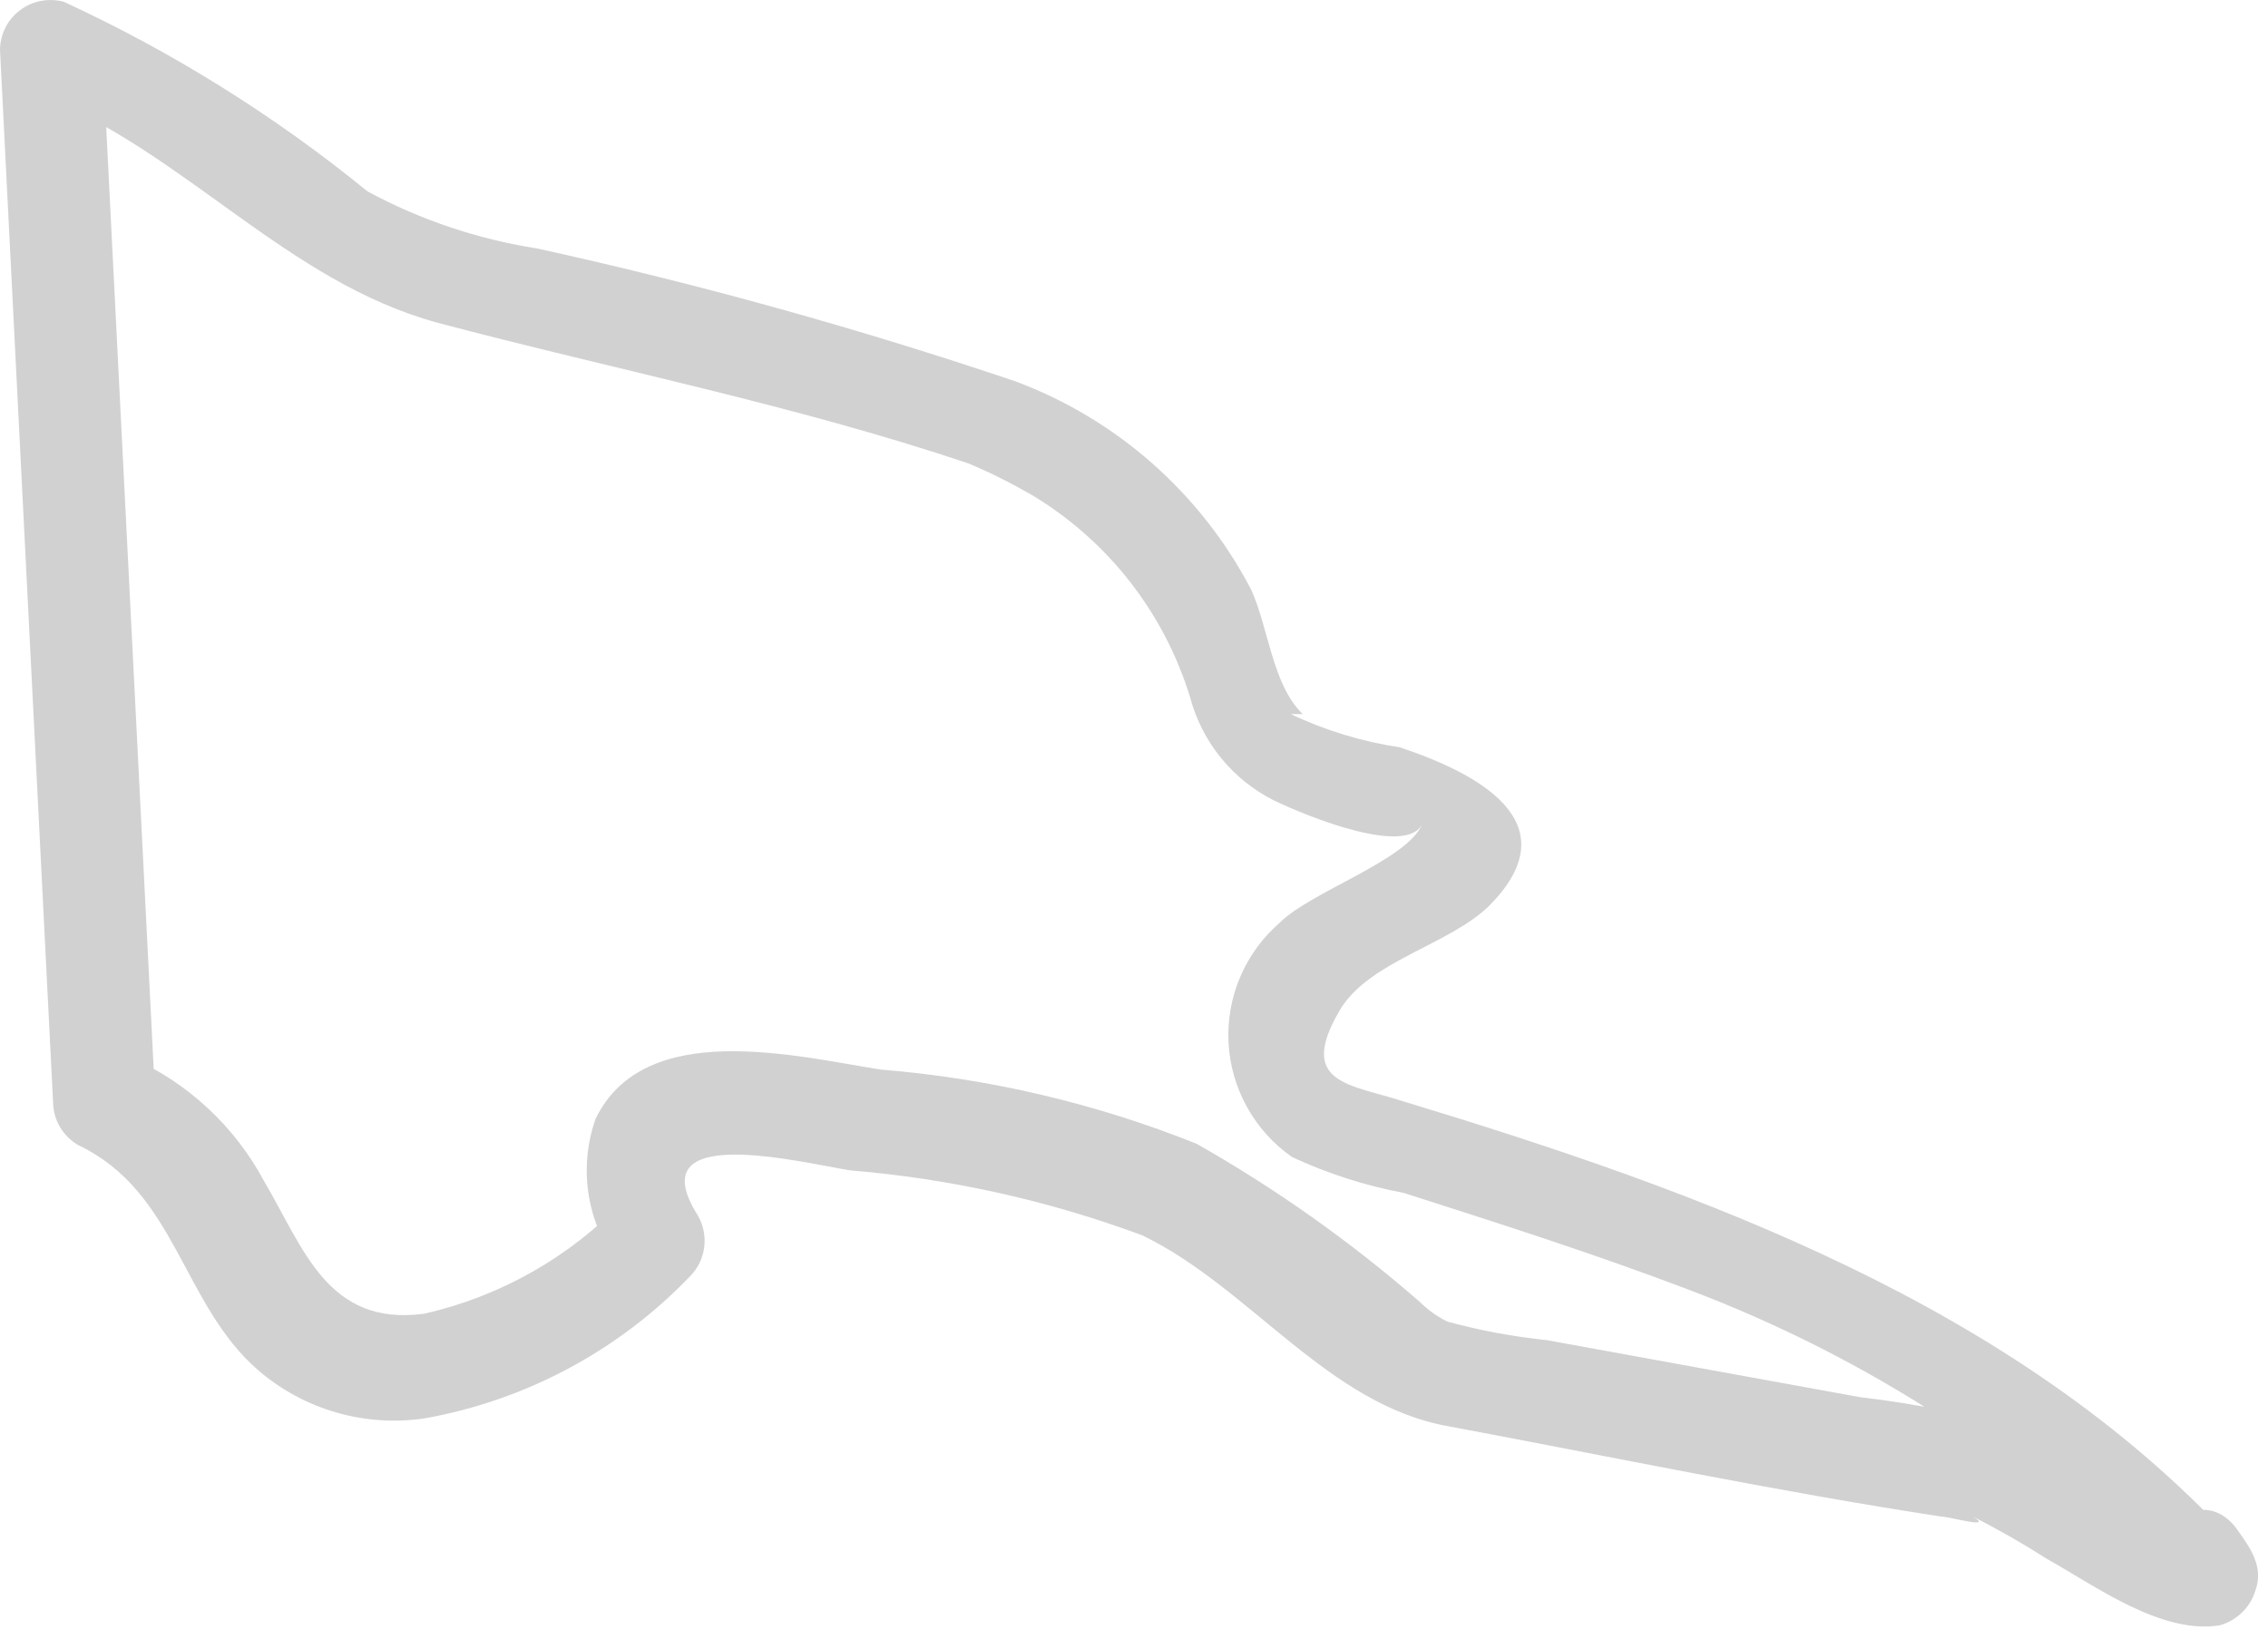 <?xml version="1.0" encoding="utf-8"?>
<svg xmlns="http://www.w3.org/2000/svg" fill="none" height="100%" overflow="visible" preserveAspectRatio="none" style="display: block;" viewBox="0 0 22 16" width="100%">
<path d="M21.645 14.932C19.535 12.655 16.498 11.561 13.615 10.686C13.101 10.518 12.573 10.518 12.998 9.798C13.281 9.321 14.066 9.167 14.452 8.781C15.25 7.97 14.31 7.494 13.577 7.25C13.211 7.195 12.855 7.087 12.521 6.928C12.521 6.928 12.624 6.928 12.637 6.928C12.341 6.645 12.303 6.079 12.135 5.718C11.648 4.785 10.832 4.065 9.845 3.698C8.325 3.185 6.778 2.755 5.212 2.411C4.635 2.321 4.078 2.134 3.565 1.857C2.664 1.122 1.674 0.504 0.618 0.017C0.546 -0.002 0.47 -0.005 0.397 0.009C0.324 0.023 0.255 0.053 0.196 0.098C0.136 0.142 0.087 0.2 0.053 0.267C0.02 0.333 0.001 0.406 0 0.481L0.515 10.698C0.517 10.782 0.54 10.864 0.583 10.936C0.626 11.008 0.687 11.068 0.759 11.11C1.712 11.561 1.763 12.655 2.509 13.298C2.729 13.486 2.986 13.624 3.263 13.704C3.541 13.784 3.832 13.803 4.118 13.761C5.1 13.586 6.001 13.104 6.692 12.384C6.768 12.308 6.817 12.209 6.831 12.101C6.845 11.994 6.823 11.886 6.769 11.792C6.19 10.879 7.76 11.277 8.249 11.355C9.217 11.435 10.17 11.647 11.08 11.985C12.123 12.487 12.882 13.633 14.053 13.838C15.636 14.134 17.231 14.469 18.827 14.713C18.904 14.713 19.355 14.842 19.136 14.713C19.383 14.838 19.624 14.976 19.857 15.125C20.32 15.383 20.963 15.859 21.53 15.769C21.611 15.747 21.686 15.704 21.746 15.646C21.807 15.588 21.852 15.515 21.877 15.434C21.967 15.19 21.813 14.997 21.684 14.816C21.298 14.328 20.616 15.009 21.002 15.498L20.938 15.177L21.285 14.842C21.581 14.842 21.285 14.778 21.105 14.688L20.5 14.379C20.204 14.225 19.921 14.006 19.625 13.877C19.108 13.724 18.578 13.617 18.042 13.555L15.005 13.002C14.679 12.968 14.356 12.908 14.04 12.822C13.808 12.745 14.04 12.822 14.04 12.822C13.94 12.773 13.849 12.707 13.77 12.629C13.102 12.047 12.378 11.534 11.608 11.097C10.629 10.705 9.596 10.462 8.545 10.377C7.721 10.248 6.254 9.875 5.778 10.853C5.697 11.081 5.673 11.325 5.706 11.565C5.74 11.805 5.831 12.033 5.971 12.23L6.048 11.651C5.526 12.196 4.855 12.577 4.118 12.745C3.179 12.873 2.947 12.114 2.561 11.458C2.276 10.927 1.824 10.506 1.274 10.261L1.506 10.673L0.991 0.455L0.386 0.918C1.802 1.484 2.78 2.733 4.247 3.132C5.945 3.582 7.708 3.929 9.394 4.496C9.607 4.585 9.813 4.689 10.012 4.804C10.746 5.245 11.291 5.942 11.543 6.761C11.6 6.976 11.701 7.177 11.841 7.35C11.981 7.523 12.156 7.664 12.354 7.764C12.702 7.932 13.641 8.305 13.795 7.996C13.654 8.343 12.714 8.652 12.418 8.948C12.251 9.092 12.119 9.271 12.032 9.474C11.945 9.676 11.906 9.896 11.917 10.116C11.928 10.335 11.99 10.55 12.097 10.742C12.204 10.935 12.353 11.1 12.534 11.226C12.879 11.386 13.242 11.503 13.615 11.573C14.542 11.87 15.468 12.165 16.382 12.513C18.116 13.169 19.687 14.192 20.989 15.511C21.349 16.065 22.057 15.37 21.645 14.932Z" fill="#D1D1D1" id="Vector"/>
</svg>